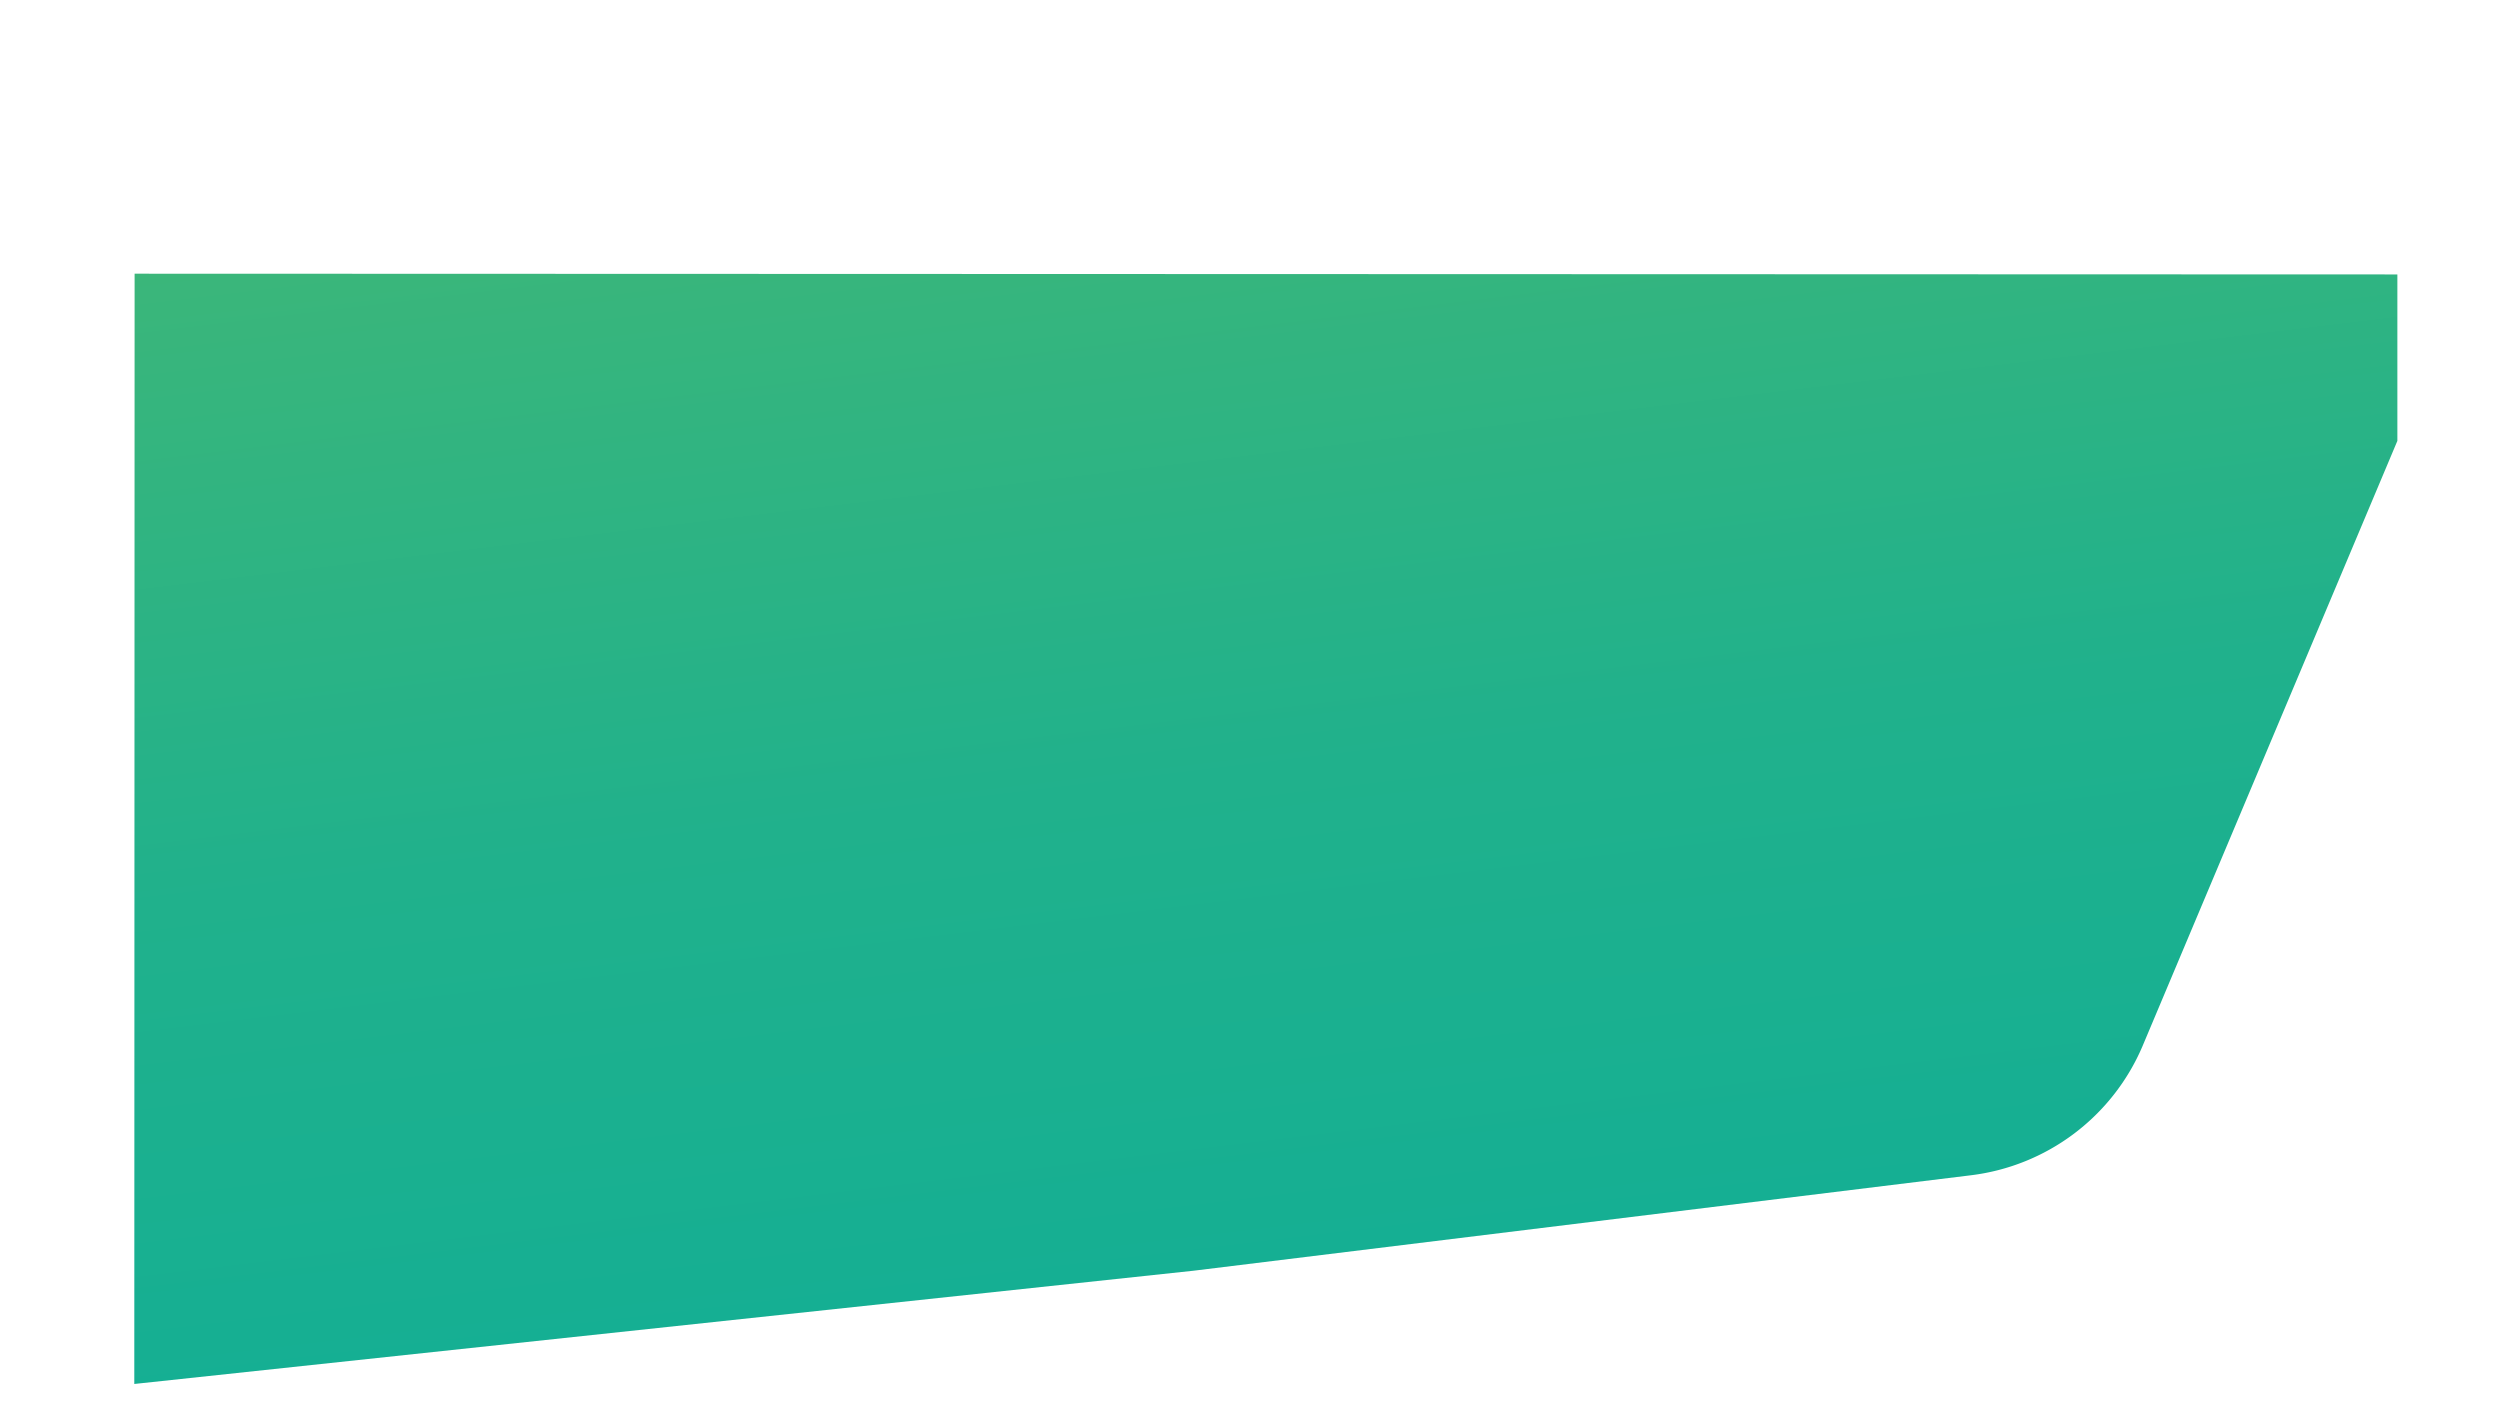 <?xml version="1.0" encoding="UTF-8"?>
<svg xmlns="http://www.w3.org/2000/svg" xmlns:xlink="http://www.w3.org/1999/xlink" width="2123.275" height="1189.482" viewBox="0 0 2123.275 1189.482">
  <defs>
    <linearGradient id="linear-gradient" x1="0.5" x2="0.5" y2="1" gradientUnits="objectBoundingBox">
      <stop offset="0" stop-color="#3bb67a"></stop>
      <stop offset="0.567" stop-color="#20b18c"></stop>
      <stop offset="1" stop-color="#15af93"></stop>
    </linearGradient>
  </defs>
  <path id="Tracé_5075" data-name="Tracé 5075" d="M3734.44,1610.95,1827.058,1376.119l-115.184,935.905,904.812,14.17h664.975a182.545,182.545,0,0,0,158.019-91.009l277.532-483.929Z" transform="translate(-1866.821 -910.747) rotate(-7)" fill="url(#linear-gradient)"></path>
</svg>
